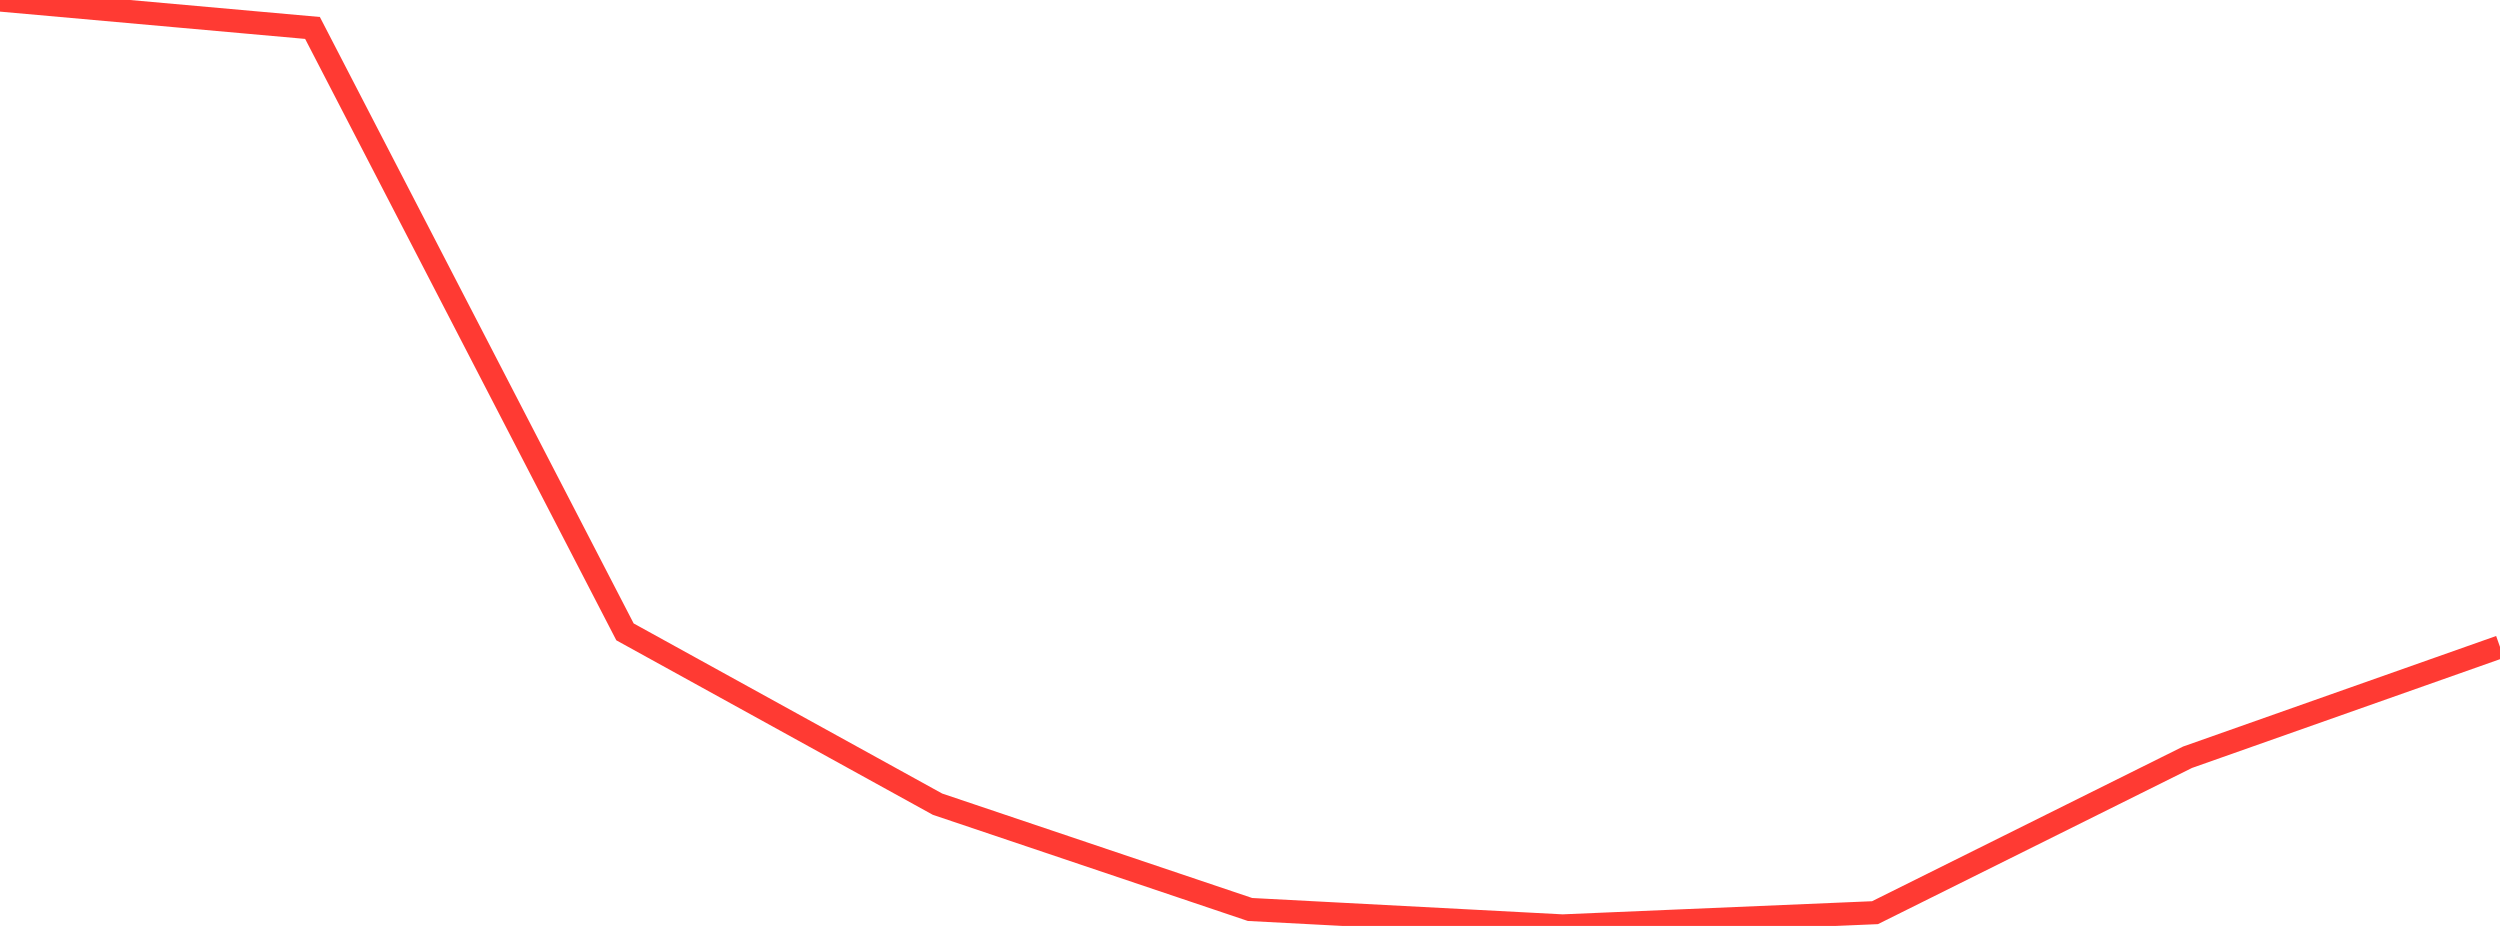 <?xml version="1.0" standalone="no"?>
<!DOCTYPE svg PUBLIC "-//W3C//DTD SVG 1.1//EN" "http://www.w3.org/Graphics/SVG/1.1/DTD/svg11.dtd">

<svg width="135" height="50" viewBox="0 0 135 50" preserveAspectRatio="none" 
  xmlns="http://www.w3.org/2000/svg"
  xmlns:xlink="http://www.w3.org/1999/xlink">


<polyline points="0.0, 0.0 16.875, 1.509 33.75, 34.121 50.625, 43.425 67.5, 49.112 84.375, 50.0 101.25, 49.285 118.125, 40.892 135.0, 34.933" fill="none" stroke="#ff3a33" stroke-width="1.25"/>

</svg>